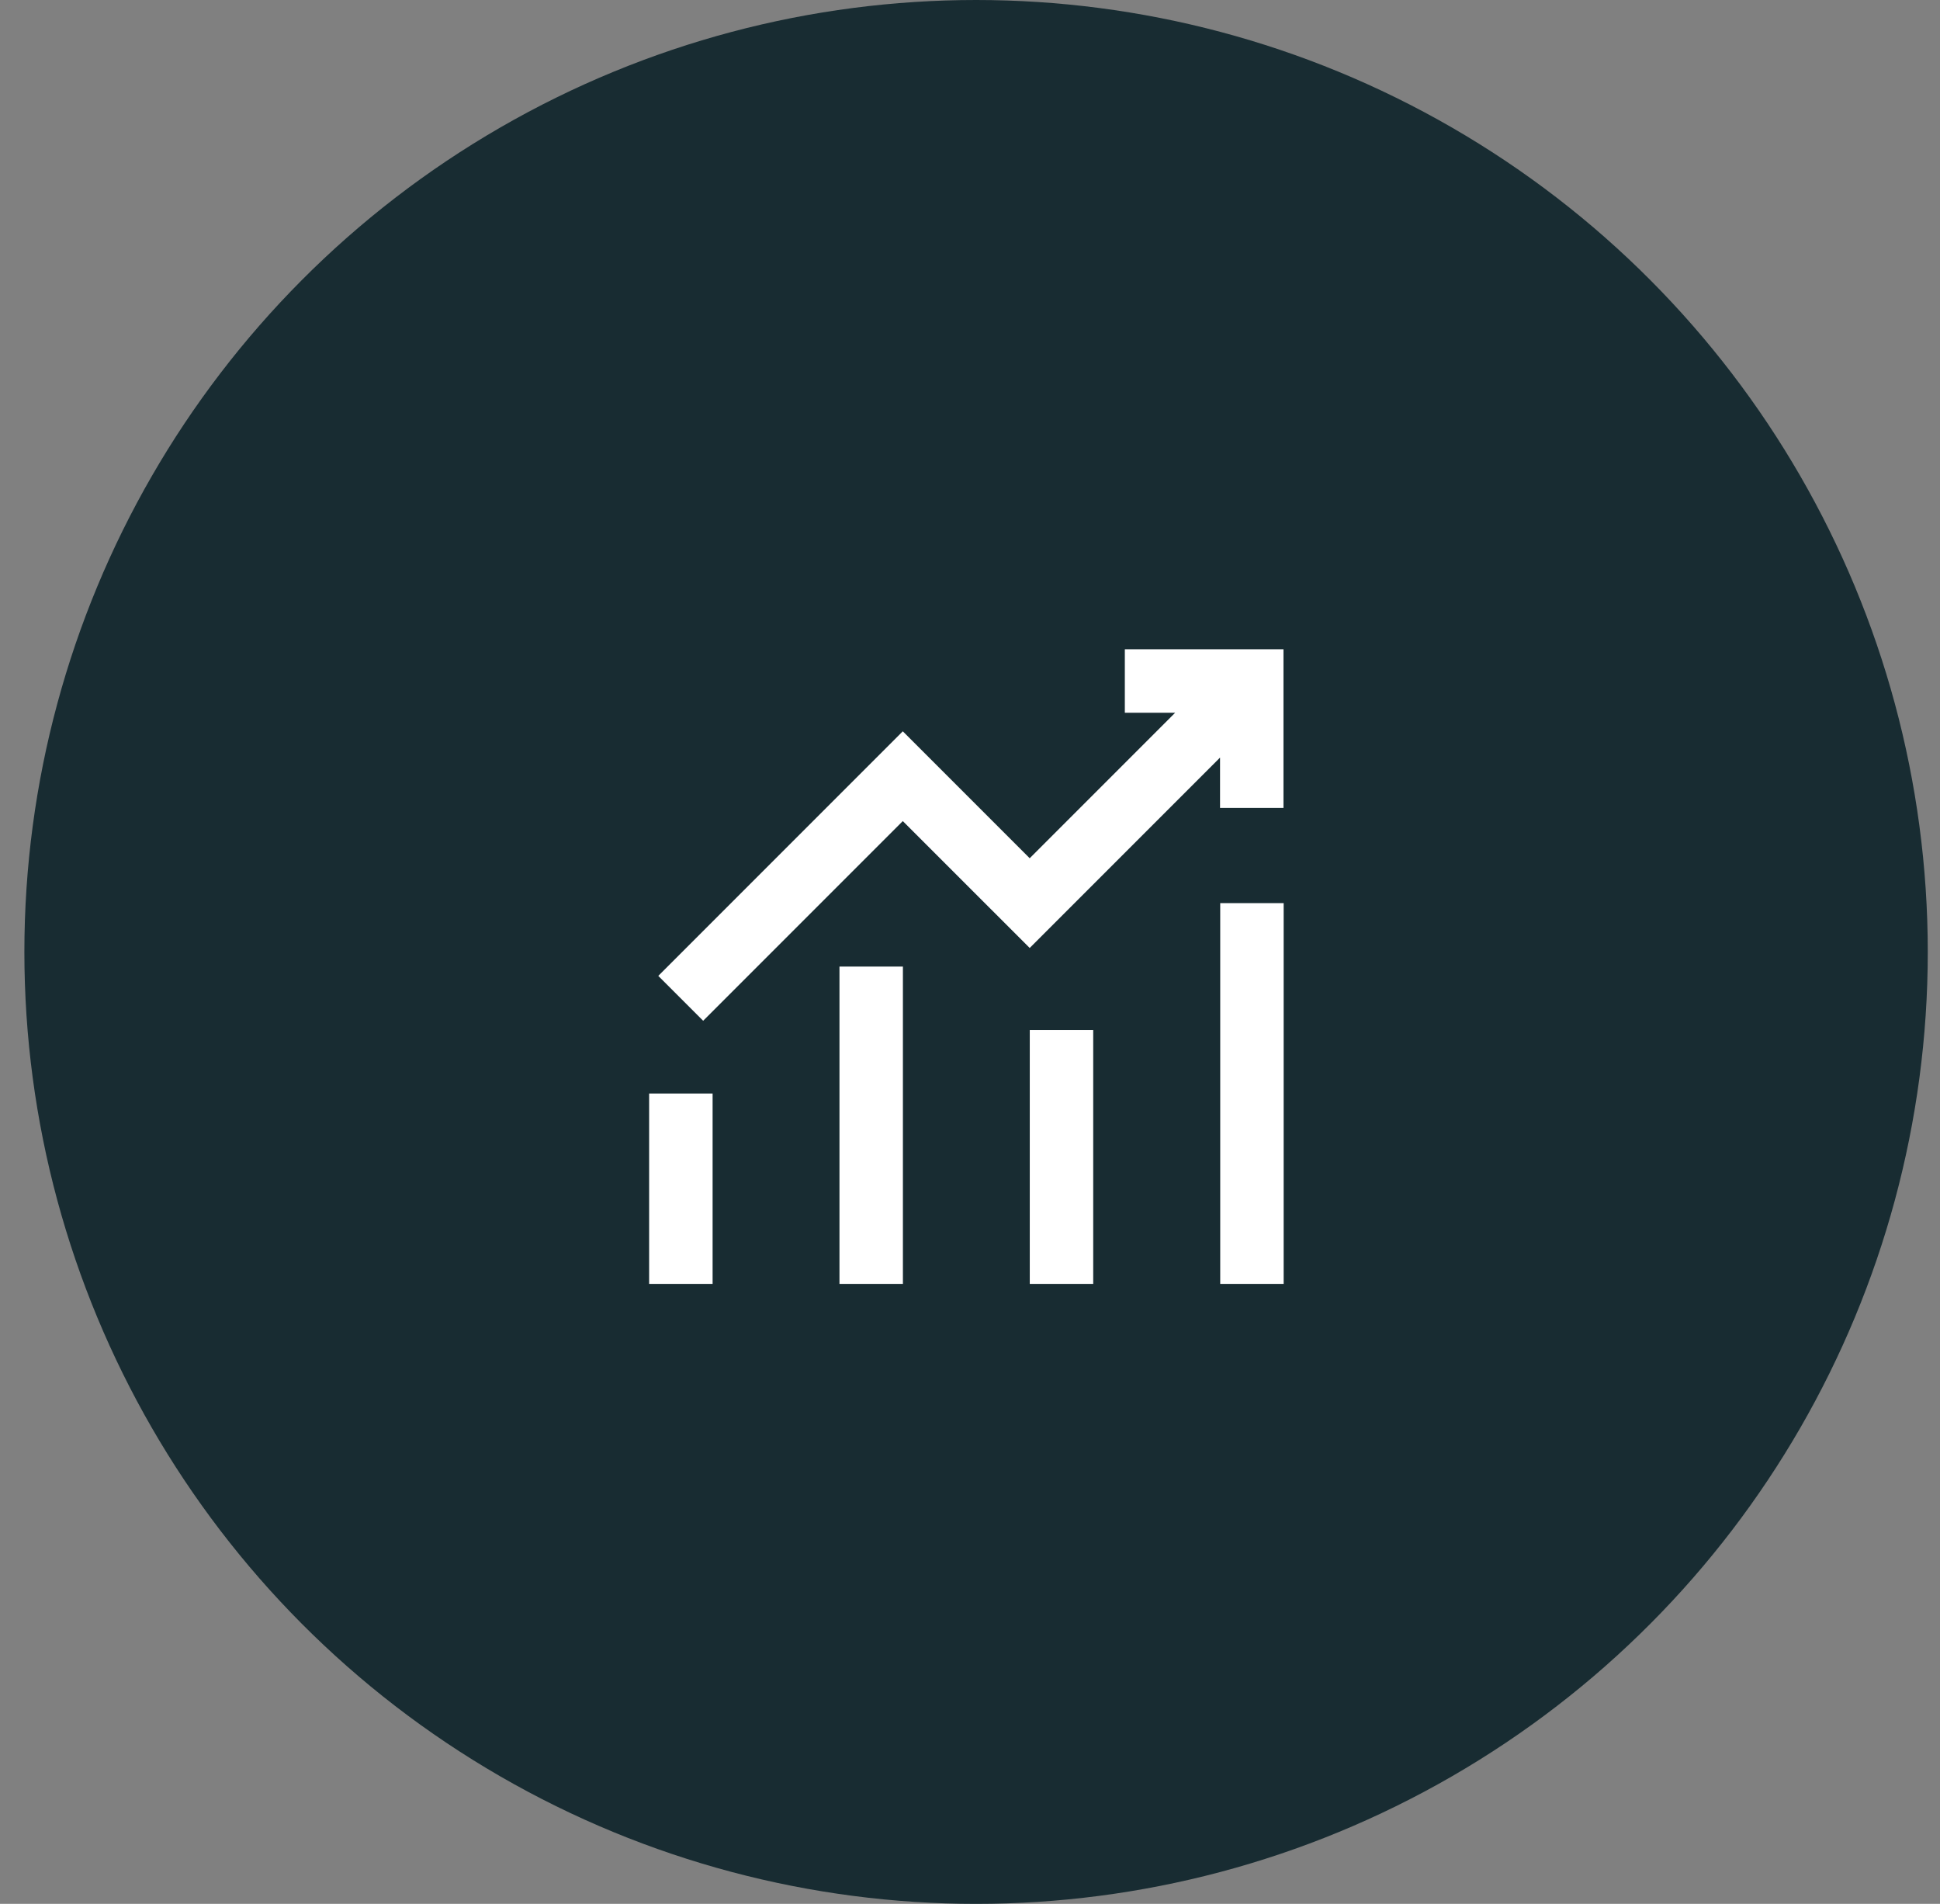 <svg width="53" height="52" viewBox="0 0 53 52" fill="none" xmlns="http://www.w3.org/2000/svg">
<rect x="0" y="0" width="53" height="52" fill="#808080" stroke="none"/>
<circle cx="26.666" cy="26" r="26" fill="#182C32"/>
<path d="M35.064 17.733H30.73V19.467H32.105L28.131 23.441L24.664 19.974L17.984 26.654L19.21 27.88L24.664 22.426L28.131 25.892L33.331 20.692V22.067H35.064V17.733Z" fill="white"/>
<path fill-rule="evenodd" clip-rule="evenodd" d="M17.734 29.867H19.468V35.067H17.734V29.867Z" fill="white"/>
<path fill-rule="evenodd" clip-rule="evenodd" d="M22.934 26.4H24.667V35.067H22.934V26.4Z" fill="white"/>
<path fill-rule="evenodd" clip-rule="evenodd" d="M28.133 28.133H29.866V35.067H28.133V28.133Z" fill="white"/>
<path fill-rule="evenodd" clip-rule="evenodd" d="M33.336 24.667H35.069V35.067H33.336V24.667Z" fill="white"/>
</svg>
